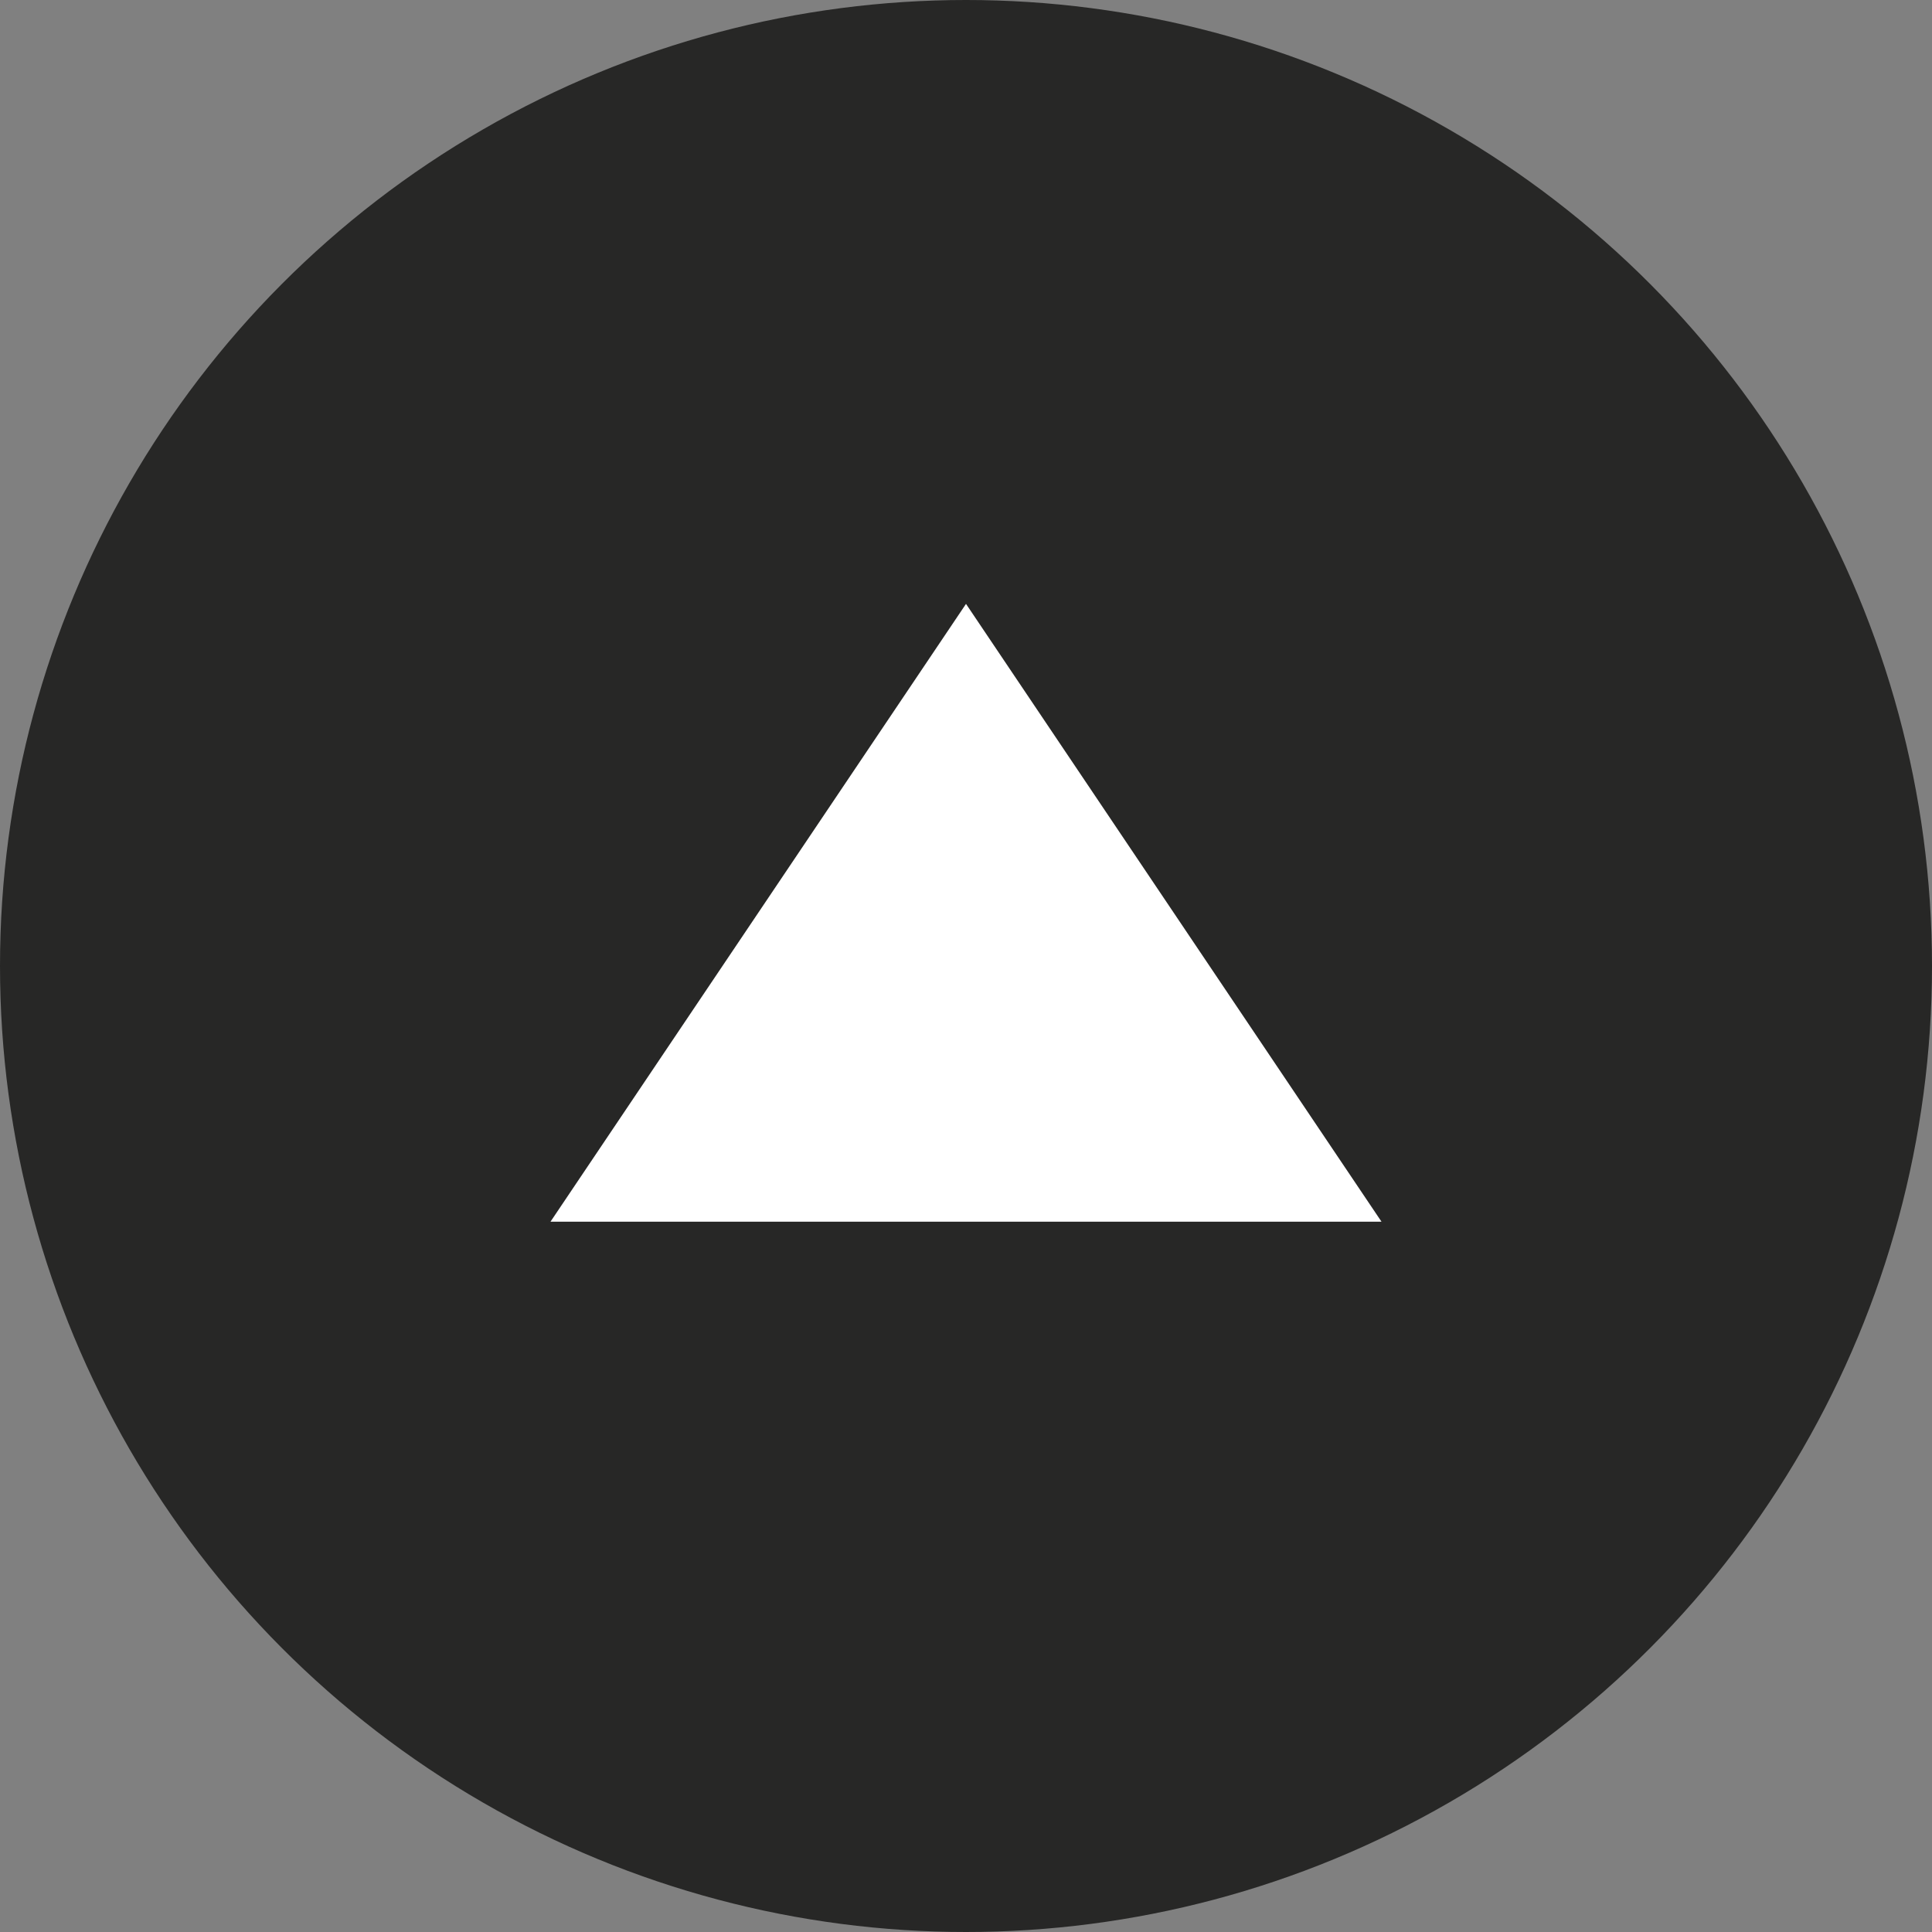 <svg xmlns="http://www.w3.org/2000/svg" width="14" height="14" viewBox="0 0 14 14">
  <rect x="0" y="0" width="14" height="14" fill="#808080" stroke="none"/>
  <g id="グループ_2348" data-name="グループ 2348" transform="translate(-1098.249 -346.549)">
    <ellipse id="楕円形_65" data-name="楕円形 65" cx="7" cy="7" rx="7" ry="7" transform="translate(1098.249 346.549)" fill="#272726"/>
    <path id="パス_3501" data-name="パス 3501" d="M1104.461,350.2l-3.011,4.477h6.022Z" transform="translate(0.788 0.725)" fill="#fff" fill-rule="evenodd"/>
  </g>
</svg>
